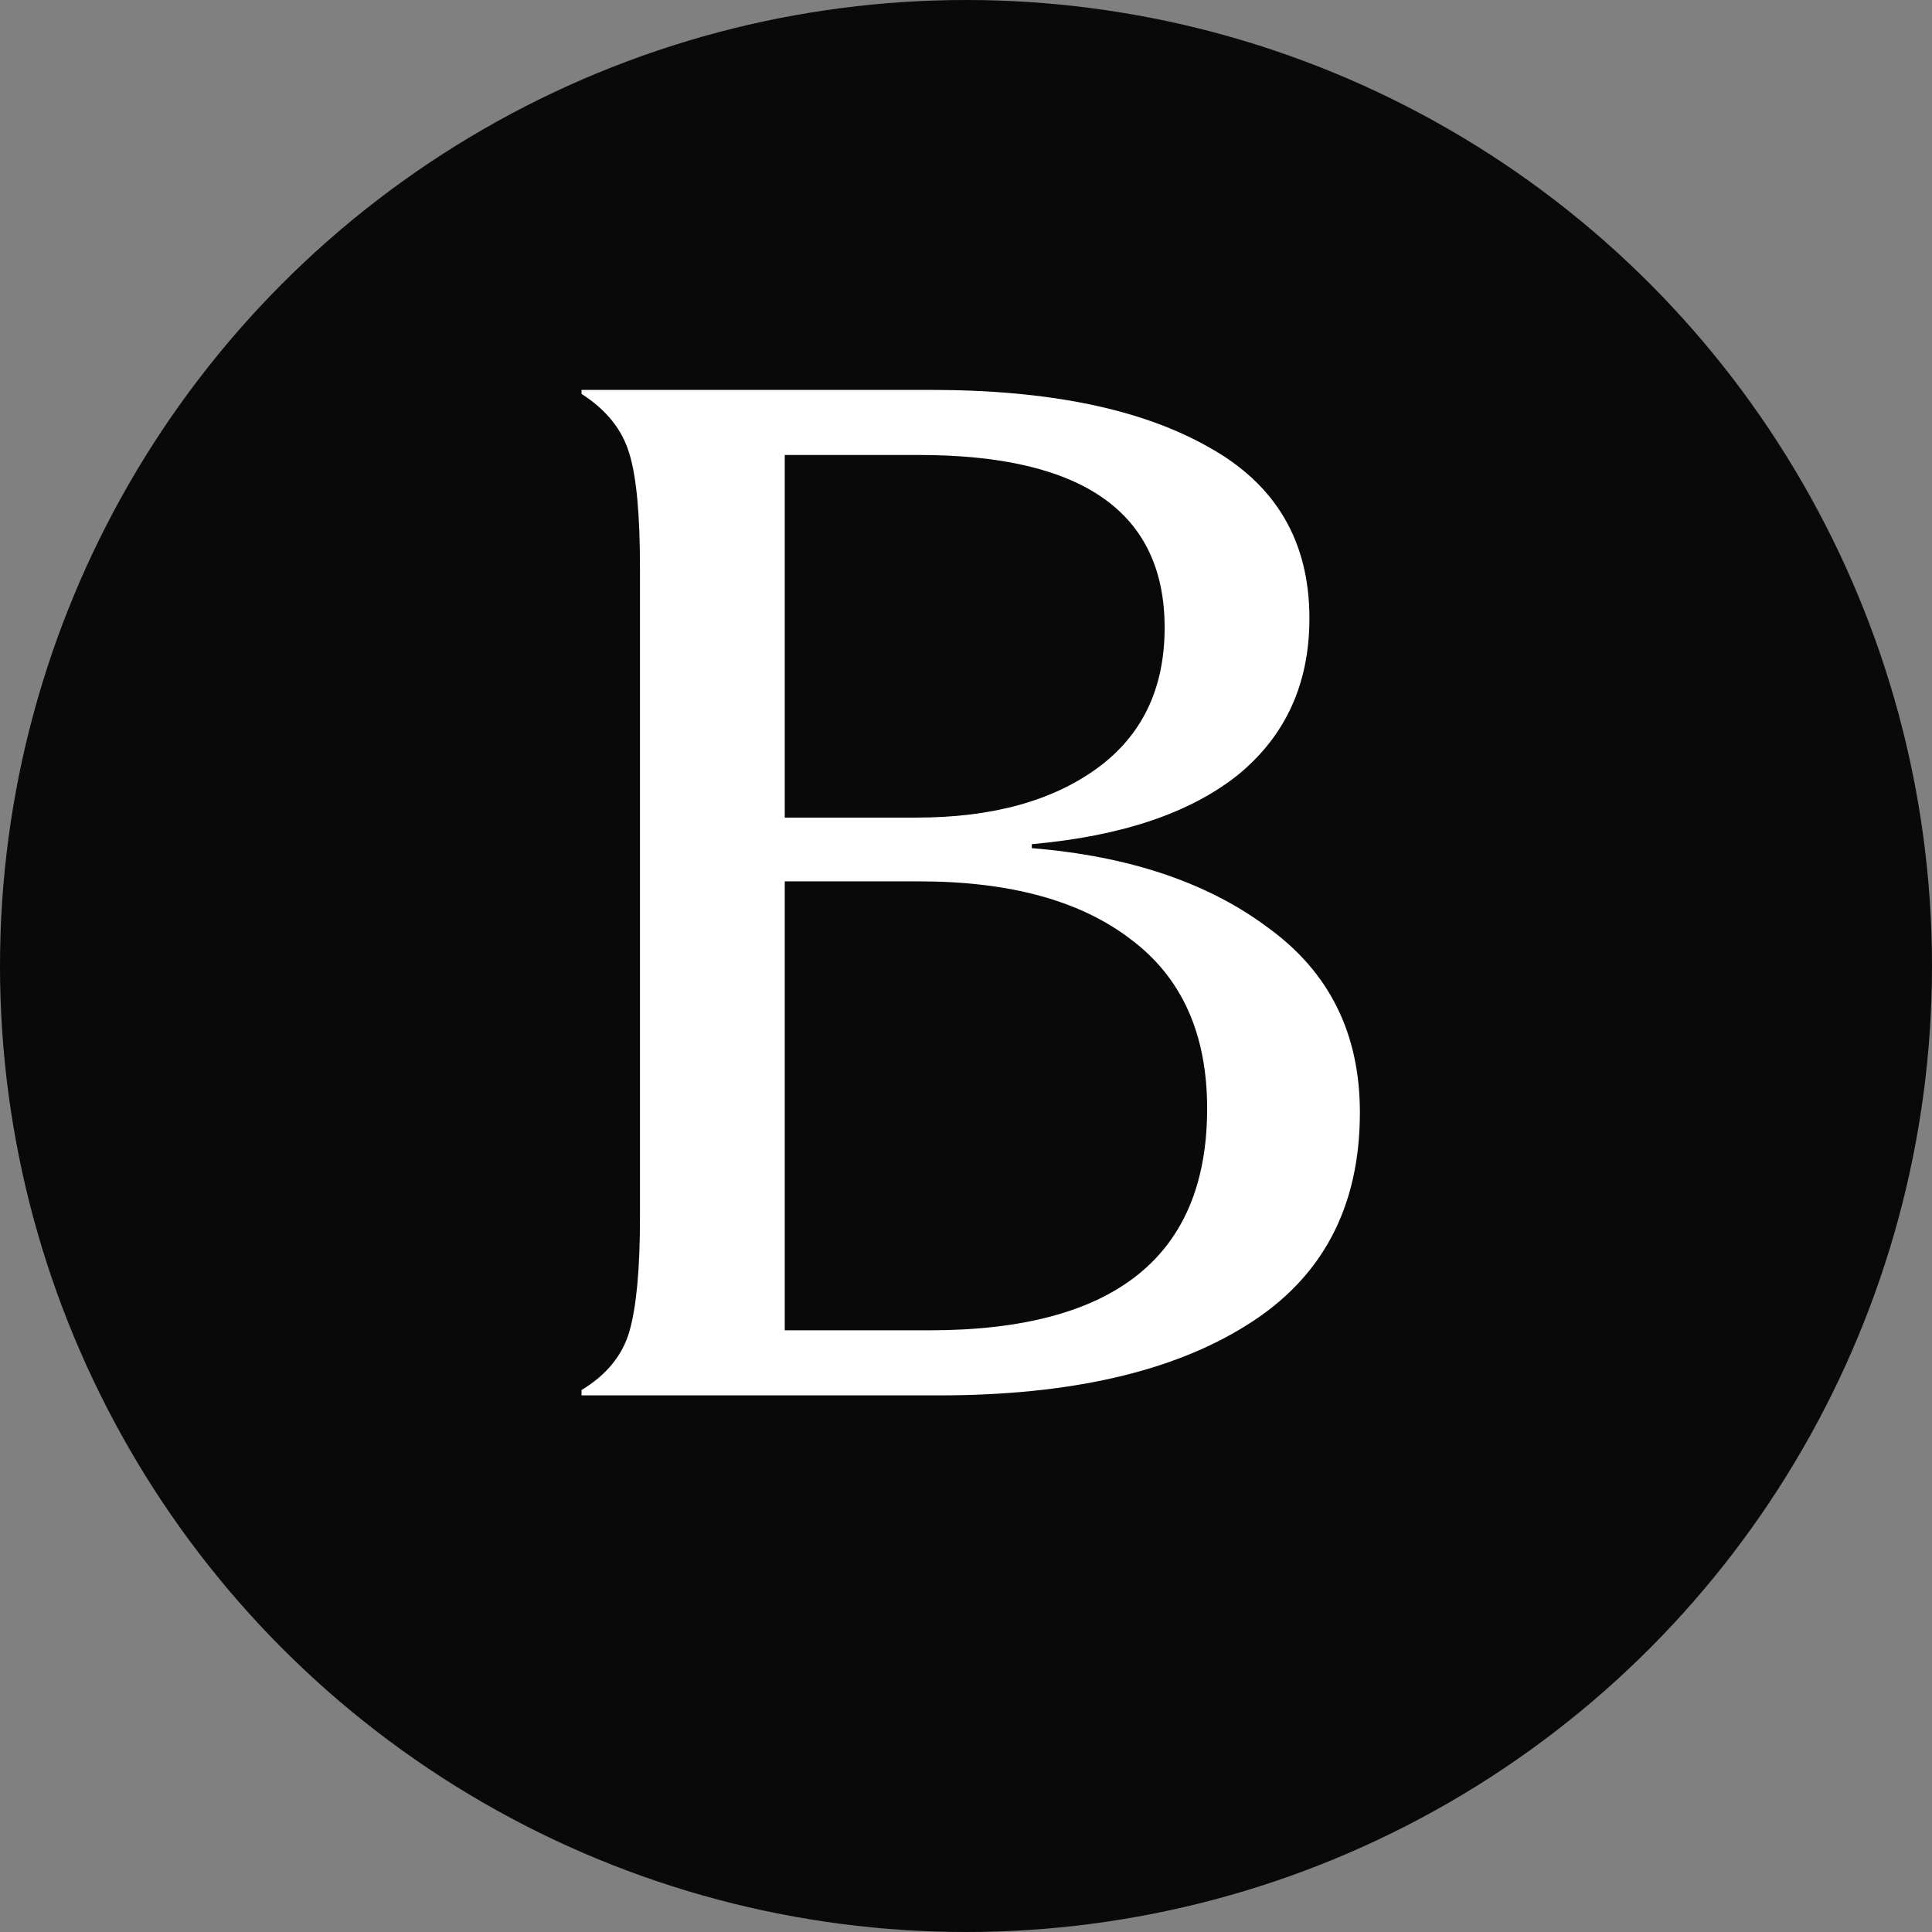 <svg width="16" height="16" viewBox="0 0 16 16" fill="none" xmlns="http://www.w3.org/2000/svg">
<rect x="0" y="0" width="16" height="16" fill="#808080" stroke="none"/>
<circle cx="8" cy="8" r="8" fill="#090909"/>
<path d="M4.816 11.512C5.022 11.387 5.154 11.226 5.212 11.028C5.271 10.822 5.3 10.507 5.3 10.082V4.703C5.3 4.263 5.271 3.947 5.212 3.757C5.154 3.559 5.022 3.394 4.816 3.262V3.229H7.709C8.685 3.229 9.451 3.386 10.008 3.702C10.566 4.01 10.844 4.483 10.844 5.121C10.844 5.663 10.646 6.096 10.25 6.419C9.854 6.734 9.286 6.925 8.545 6.991V7.024C9.352 7.09 10.005 7.31 10.503 7.684C11.009 8.05 11.262 8.56 11.262 9.213C11.262 9.997 10.951 10.584 10.327 10.973C9.711 11.361 8.861 11.556 7.775 11.556H4.816V11.512ZM7.698 11.017C9.231 11.017 9.997 10.404 9.997 9.18C9.997 8.564 9.788 8.098 9.37 7.783C8.952 7.46 8.366 7.299 7.61 7.299H6.499V11.017H7.698ZM7.588 6.771C8.212 6.771 8.71 6.635 9.084 6.364C9.458 6.092 9.645 5.704 9.645 5.198C9.645 4.244 8.967 3.768 7.61 3.768H6.499V6.771H7.588Z" fill="white"/>
</svg>
